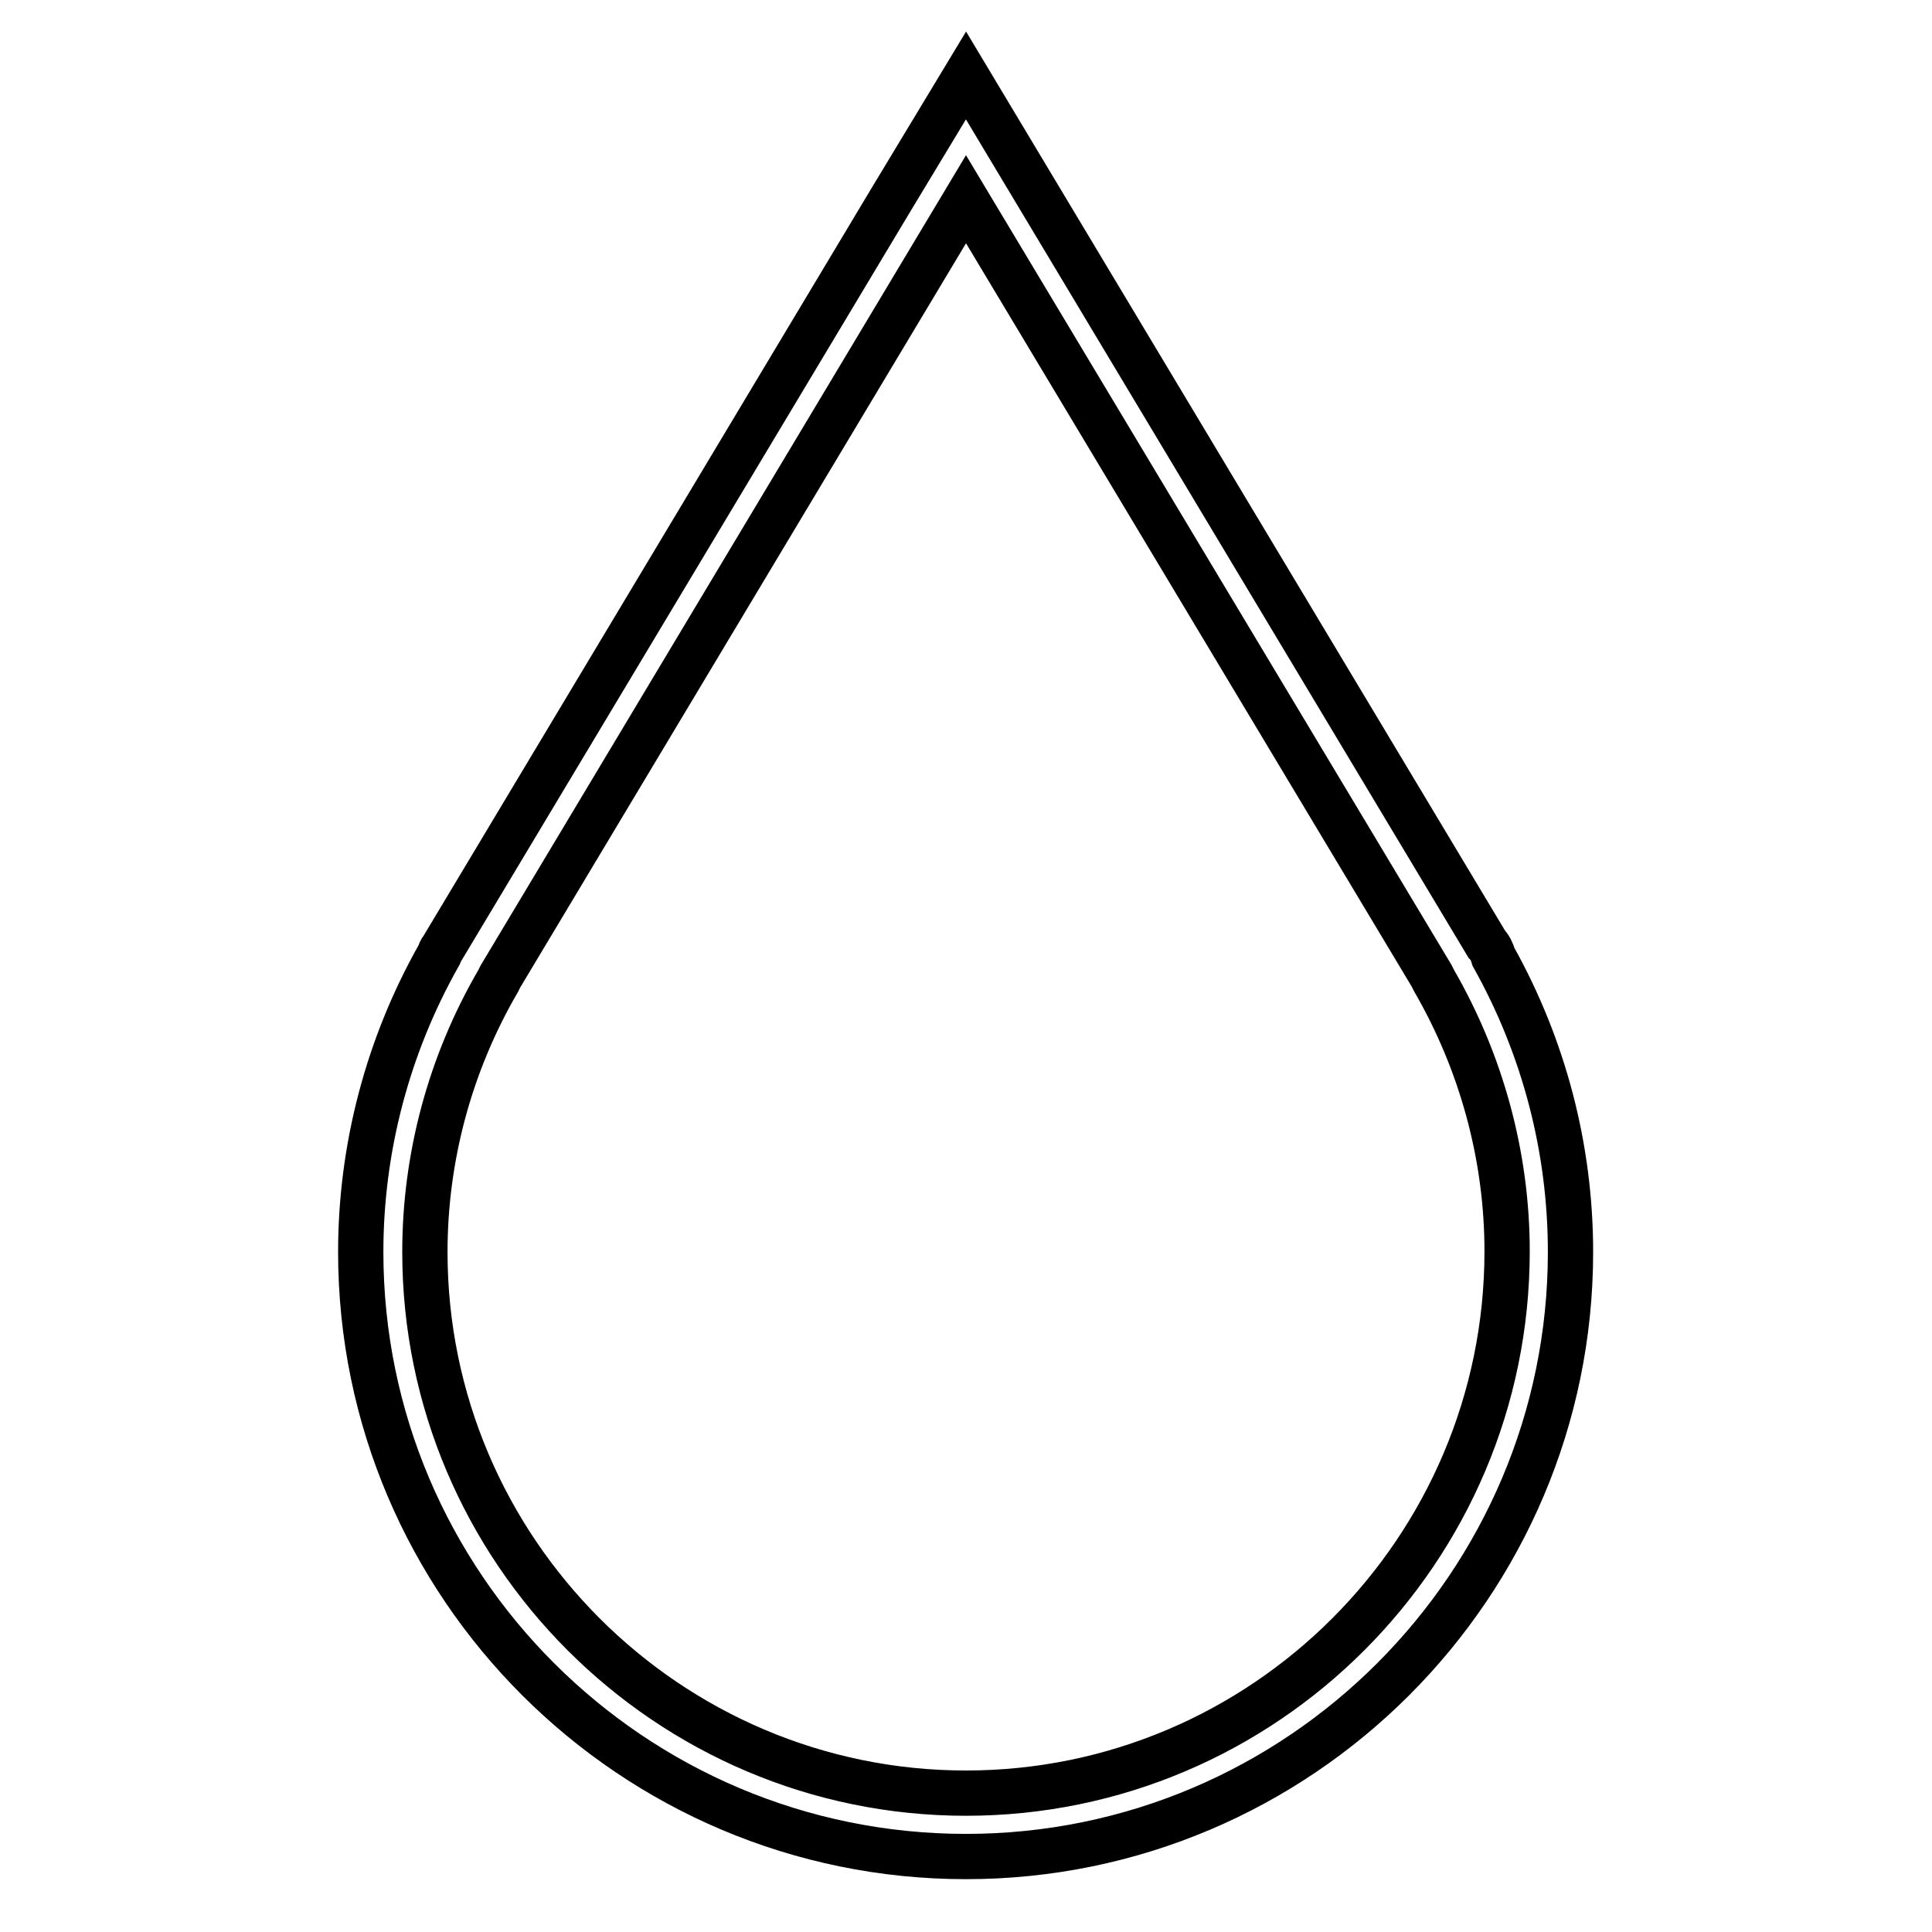 <?xml version="1.0" encoding="utf-8"?>
<!-- Svg Vector Icons : http://www.onlinewebfonts.com/icon -->
<!DOCTYPE svg PUBLIC "-//W3C//DTD SVG 1.1//EN" "http://www.w3.org/Graphics/SVG/1.1/DTD/svg11.dtd">
<svg version="1.1" xmlns="http://www.w3.org/2000/svg" xmlns:xlink="http://www.w3.org/1999/xlink" x="0px" y="0px" viewBox="0 0 256 256" enable-background="new 0 0 256 256" xml:space="preserve">
<g> <path stroke-width="6" fill-opacity="0" stroke="#000000"  d="M197.9,126.8c-0.2-0.7-0.5-1.3-0.9-1.7L128,10l-9.9,16.4h0l-59.5,99.3c-0.2,0.2-0.3,0.5-0.4,0.8 c-6.8,12-10.4,25.6-10.4,39.4c0,44.2,36,80.1,80.2,80.1s80.1-36,80.1-80.1C208.1,152.2,204.6,138.8,197.9,126.8z M128,237.6 c-39.5,0-71.7-32.2-71.7-71.7c0-12.5,3.3-24.9,9.7-35.9c0.1-0.2,0.2-0.4,0.3-0.6l61.7-103l61.7,102.9c0.1,0.2,0.2,0.4,0.3,0.6 c6.3,10.9,9.7,23.3,9.7,35.9C199.7,205.4,167.5,237.6,128,237.6L128,237.6z"/></g>
</svg>